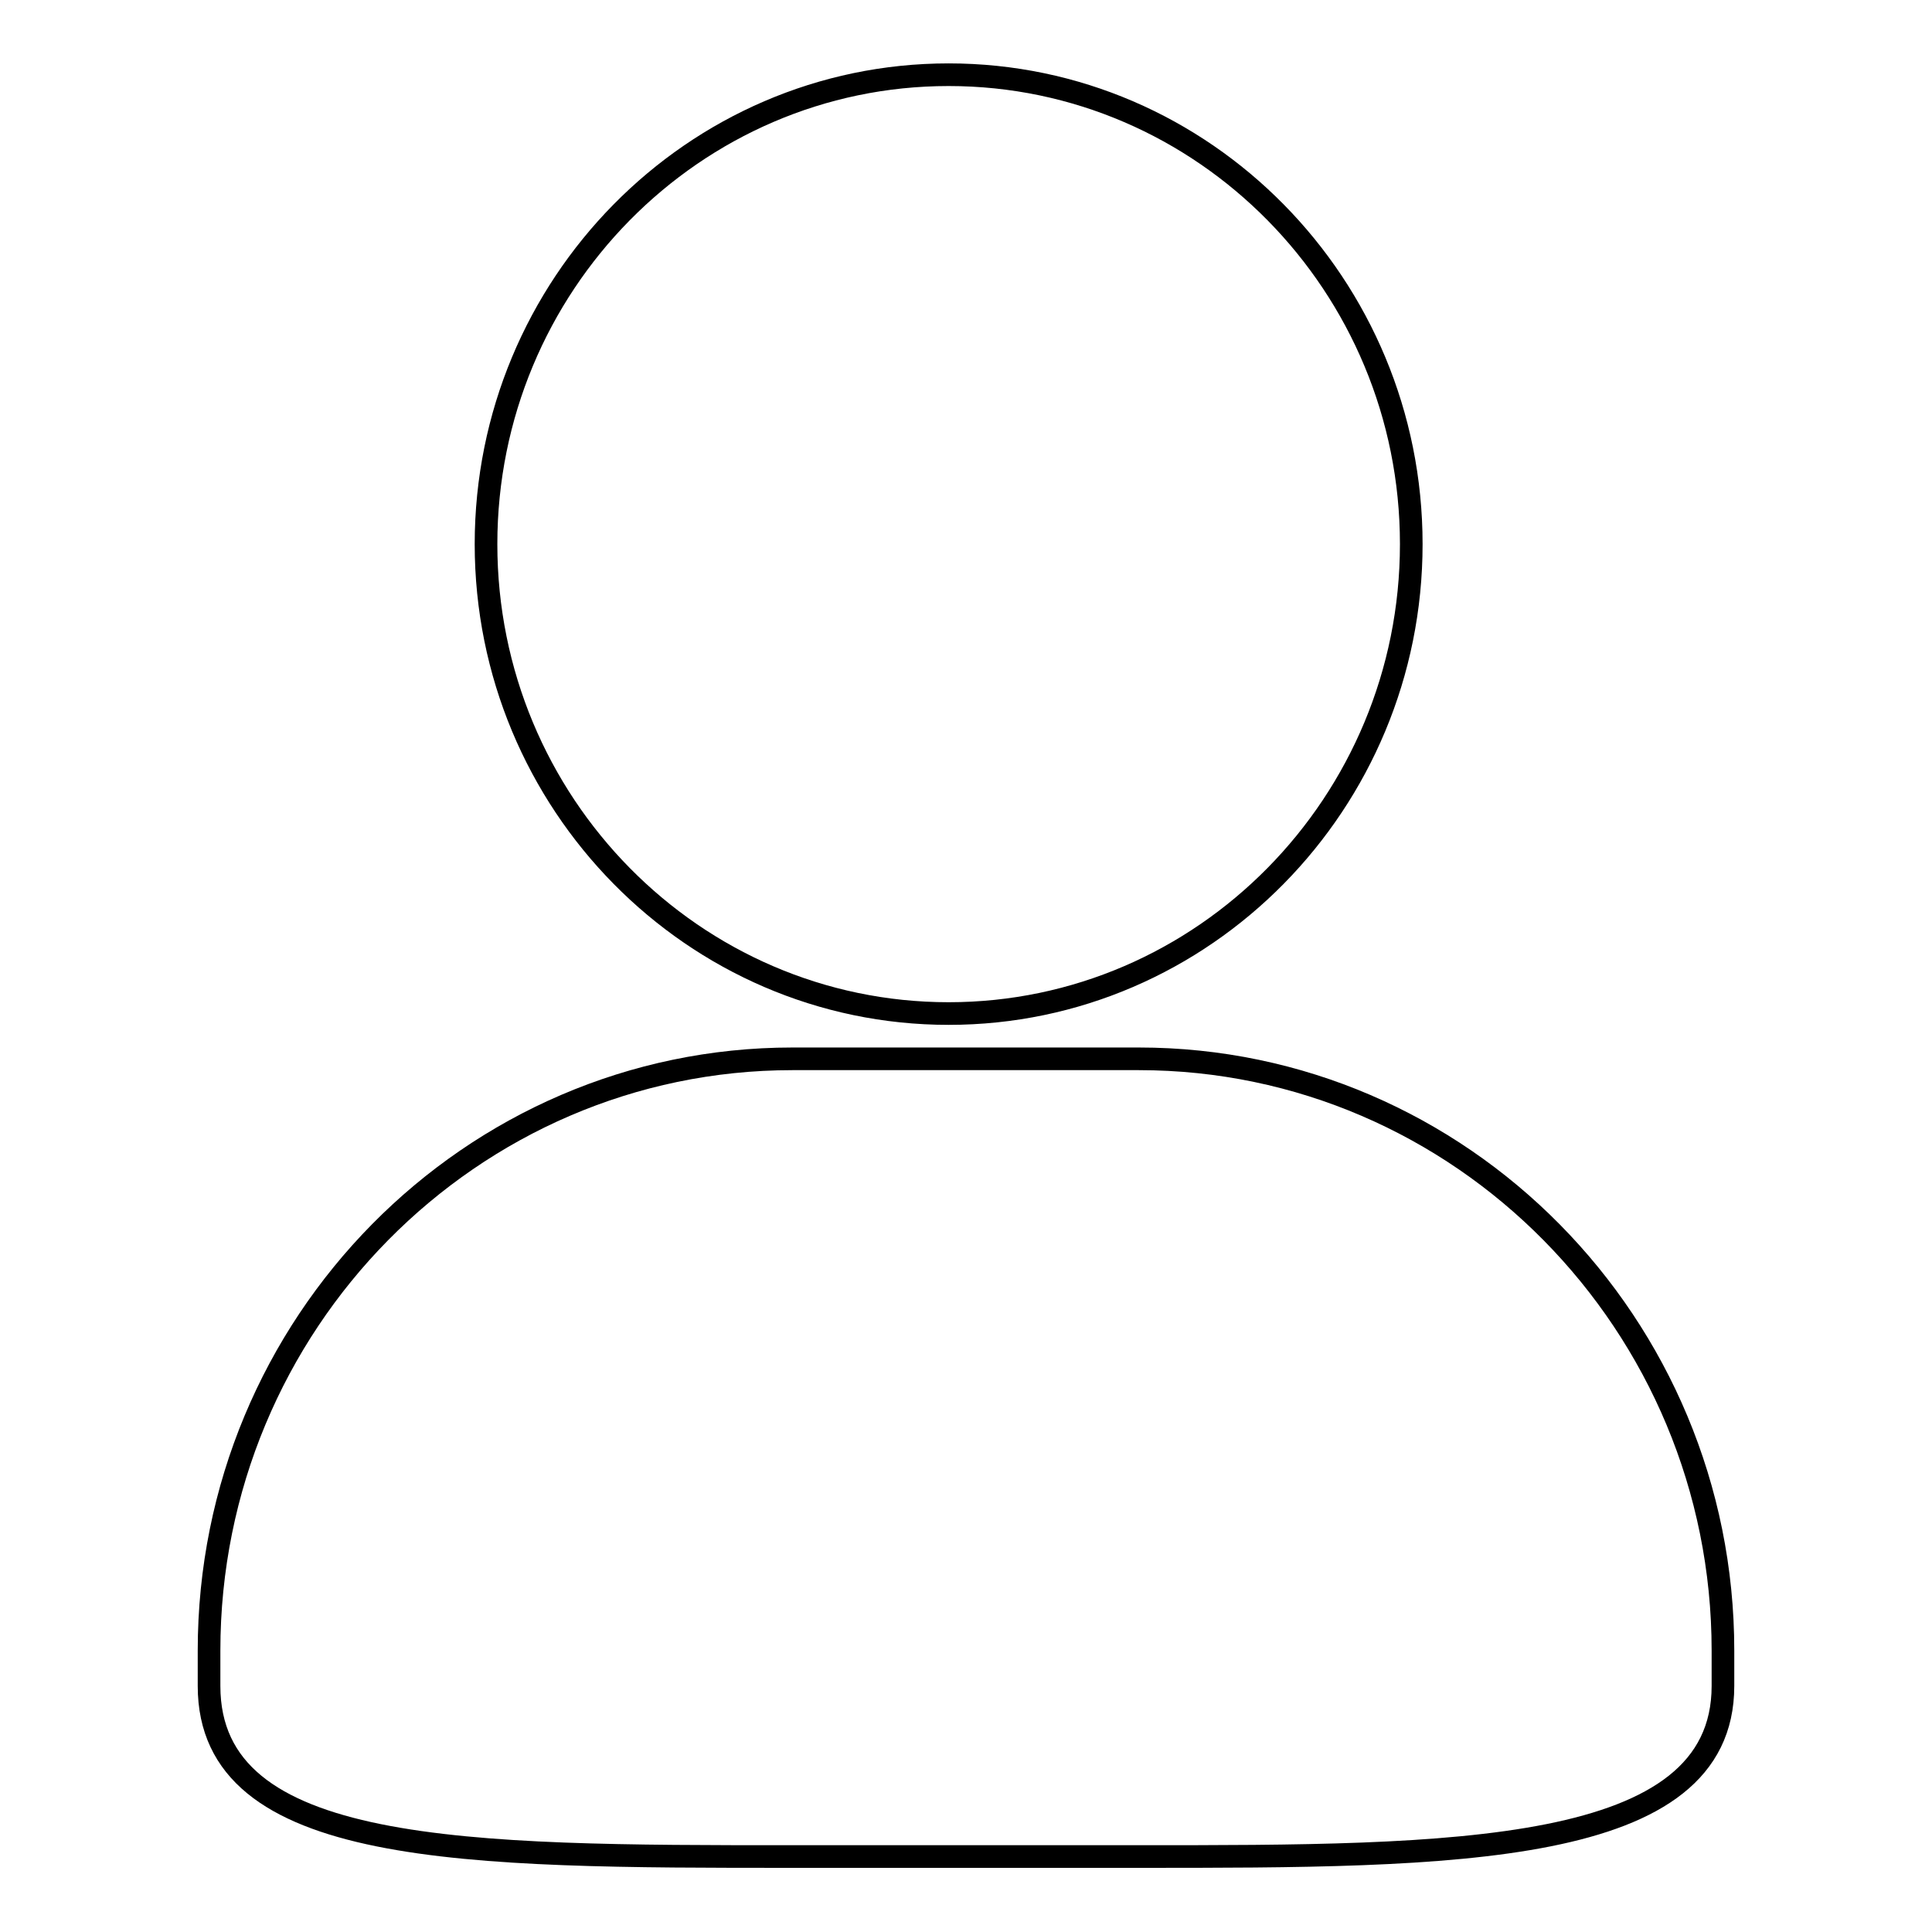 <?xml version="1.0" encoding="utf-8"?>
<!-- Svg Vector Icons : http://www.onlinewebfonts.com/icon -->
<!DOCTYPE svg PUBLIC "-//W3C//DTD SVG 1.1//EN" "http://www.w3.org/Graphics/SVG/1.1/DTD/svg11.dtd">
<svg version="1.1" xmlns="http://www.w3.org/2000/svg" xmlns:xlink="http://www.w3.org/1999/xlink" x="0px" y="0px" viewBox="0 0 256 256" enable-background="new 0 0 256 256" xml:space="preserve">
<g> <path stroke-width="3" fill-opacity="0" stroke="#000000"  d="M150.9,246H105c-43.2,0-77.3,0-77.3-22.6v-4.7c0-43.3,34.7-78.4,77.3-78.4h45.9c42.7,0,77.4,35.2,77.4,78.4 v4.7C228.3,246,192.5,246,150.9,246L150.9,246L150.9,246L150.9,246z M125.7,134.3c-33.8,0-61.3-27.9-61.3-62.2 c0-34.3,27.5-62.2,61.3-62.2c33.8,0,61.3,27.9,61.3,62.2C187,106.4,159.5,134.3,125.7,134.3L125.7,134.3L125.7,134.3L125.7,134.3z" /></g>
</svg>